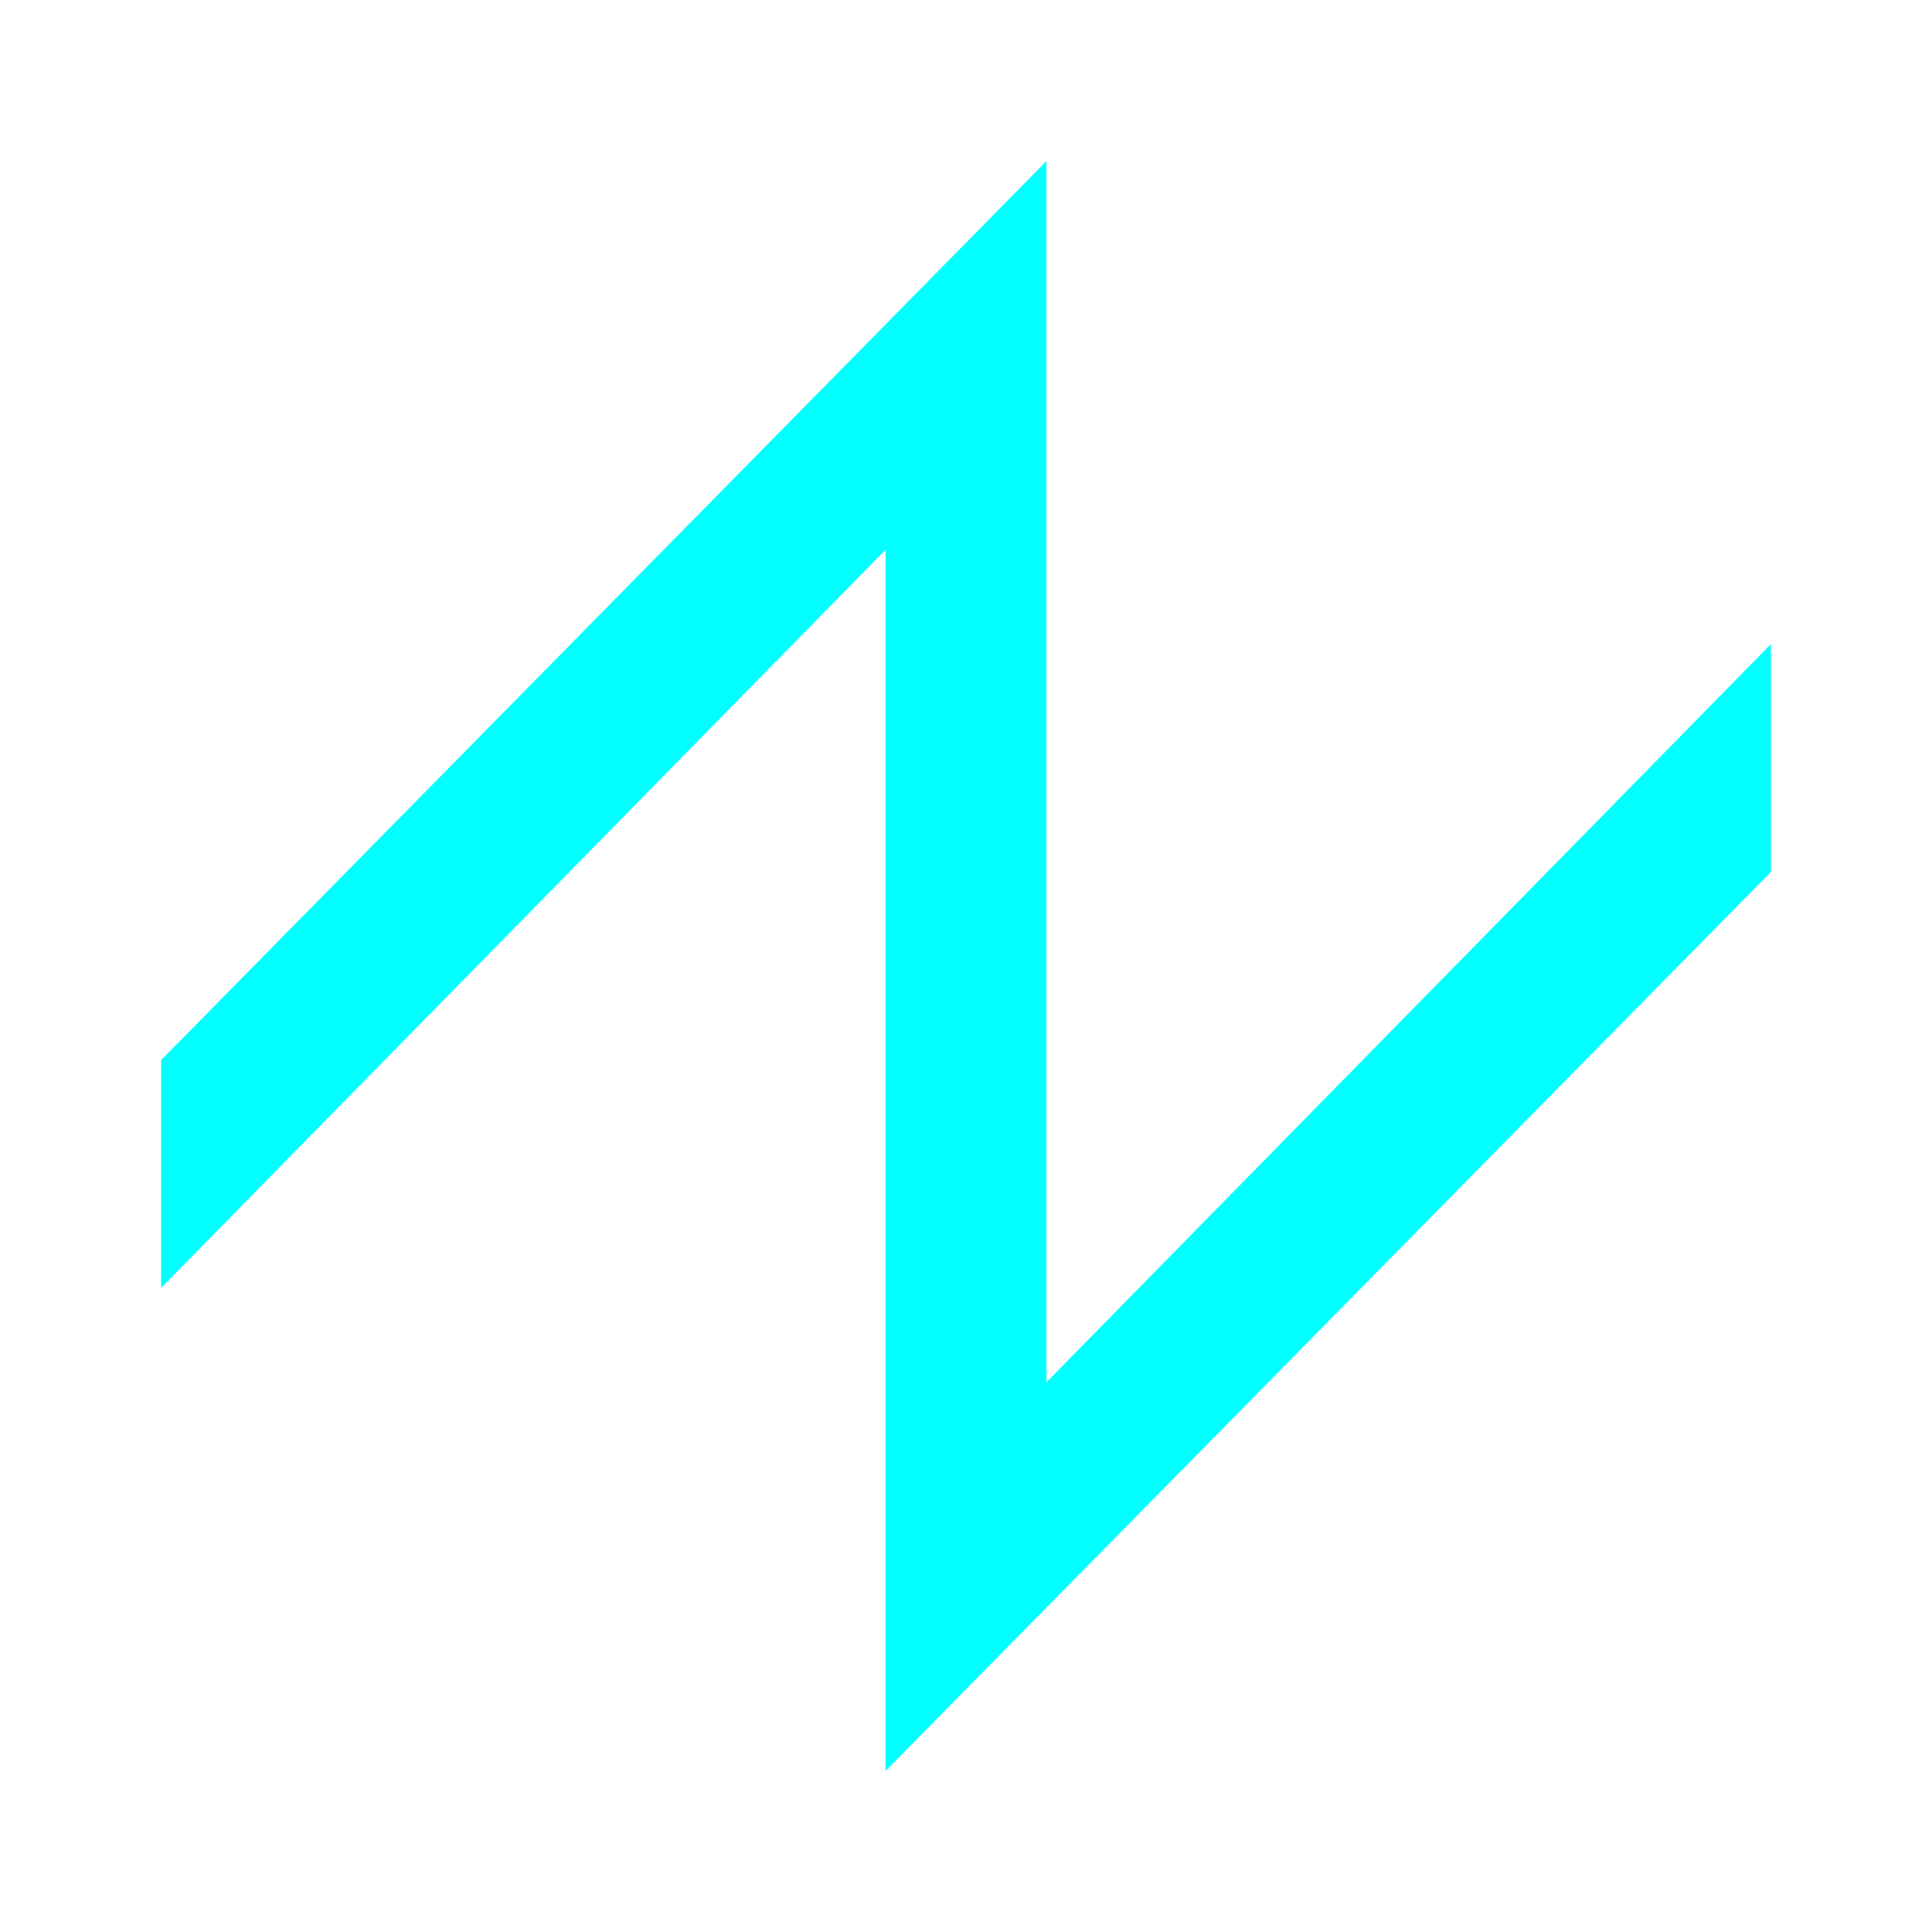 <svg xmlns="http://www.w3.org/2000/svg" width="32" height="32">
    <path style="stroke:none;fill-rule:nonzero;fill:#00ffff;fill-opacity:1" d="M14.668 29.332V9.105l-12 12.227v-3.773L17.332 2.668v20.227l12-12.227v3.773Zm0 0"/>
</svg>
